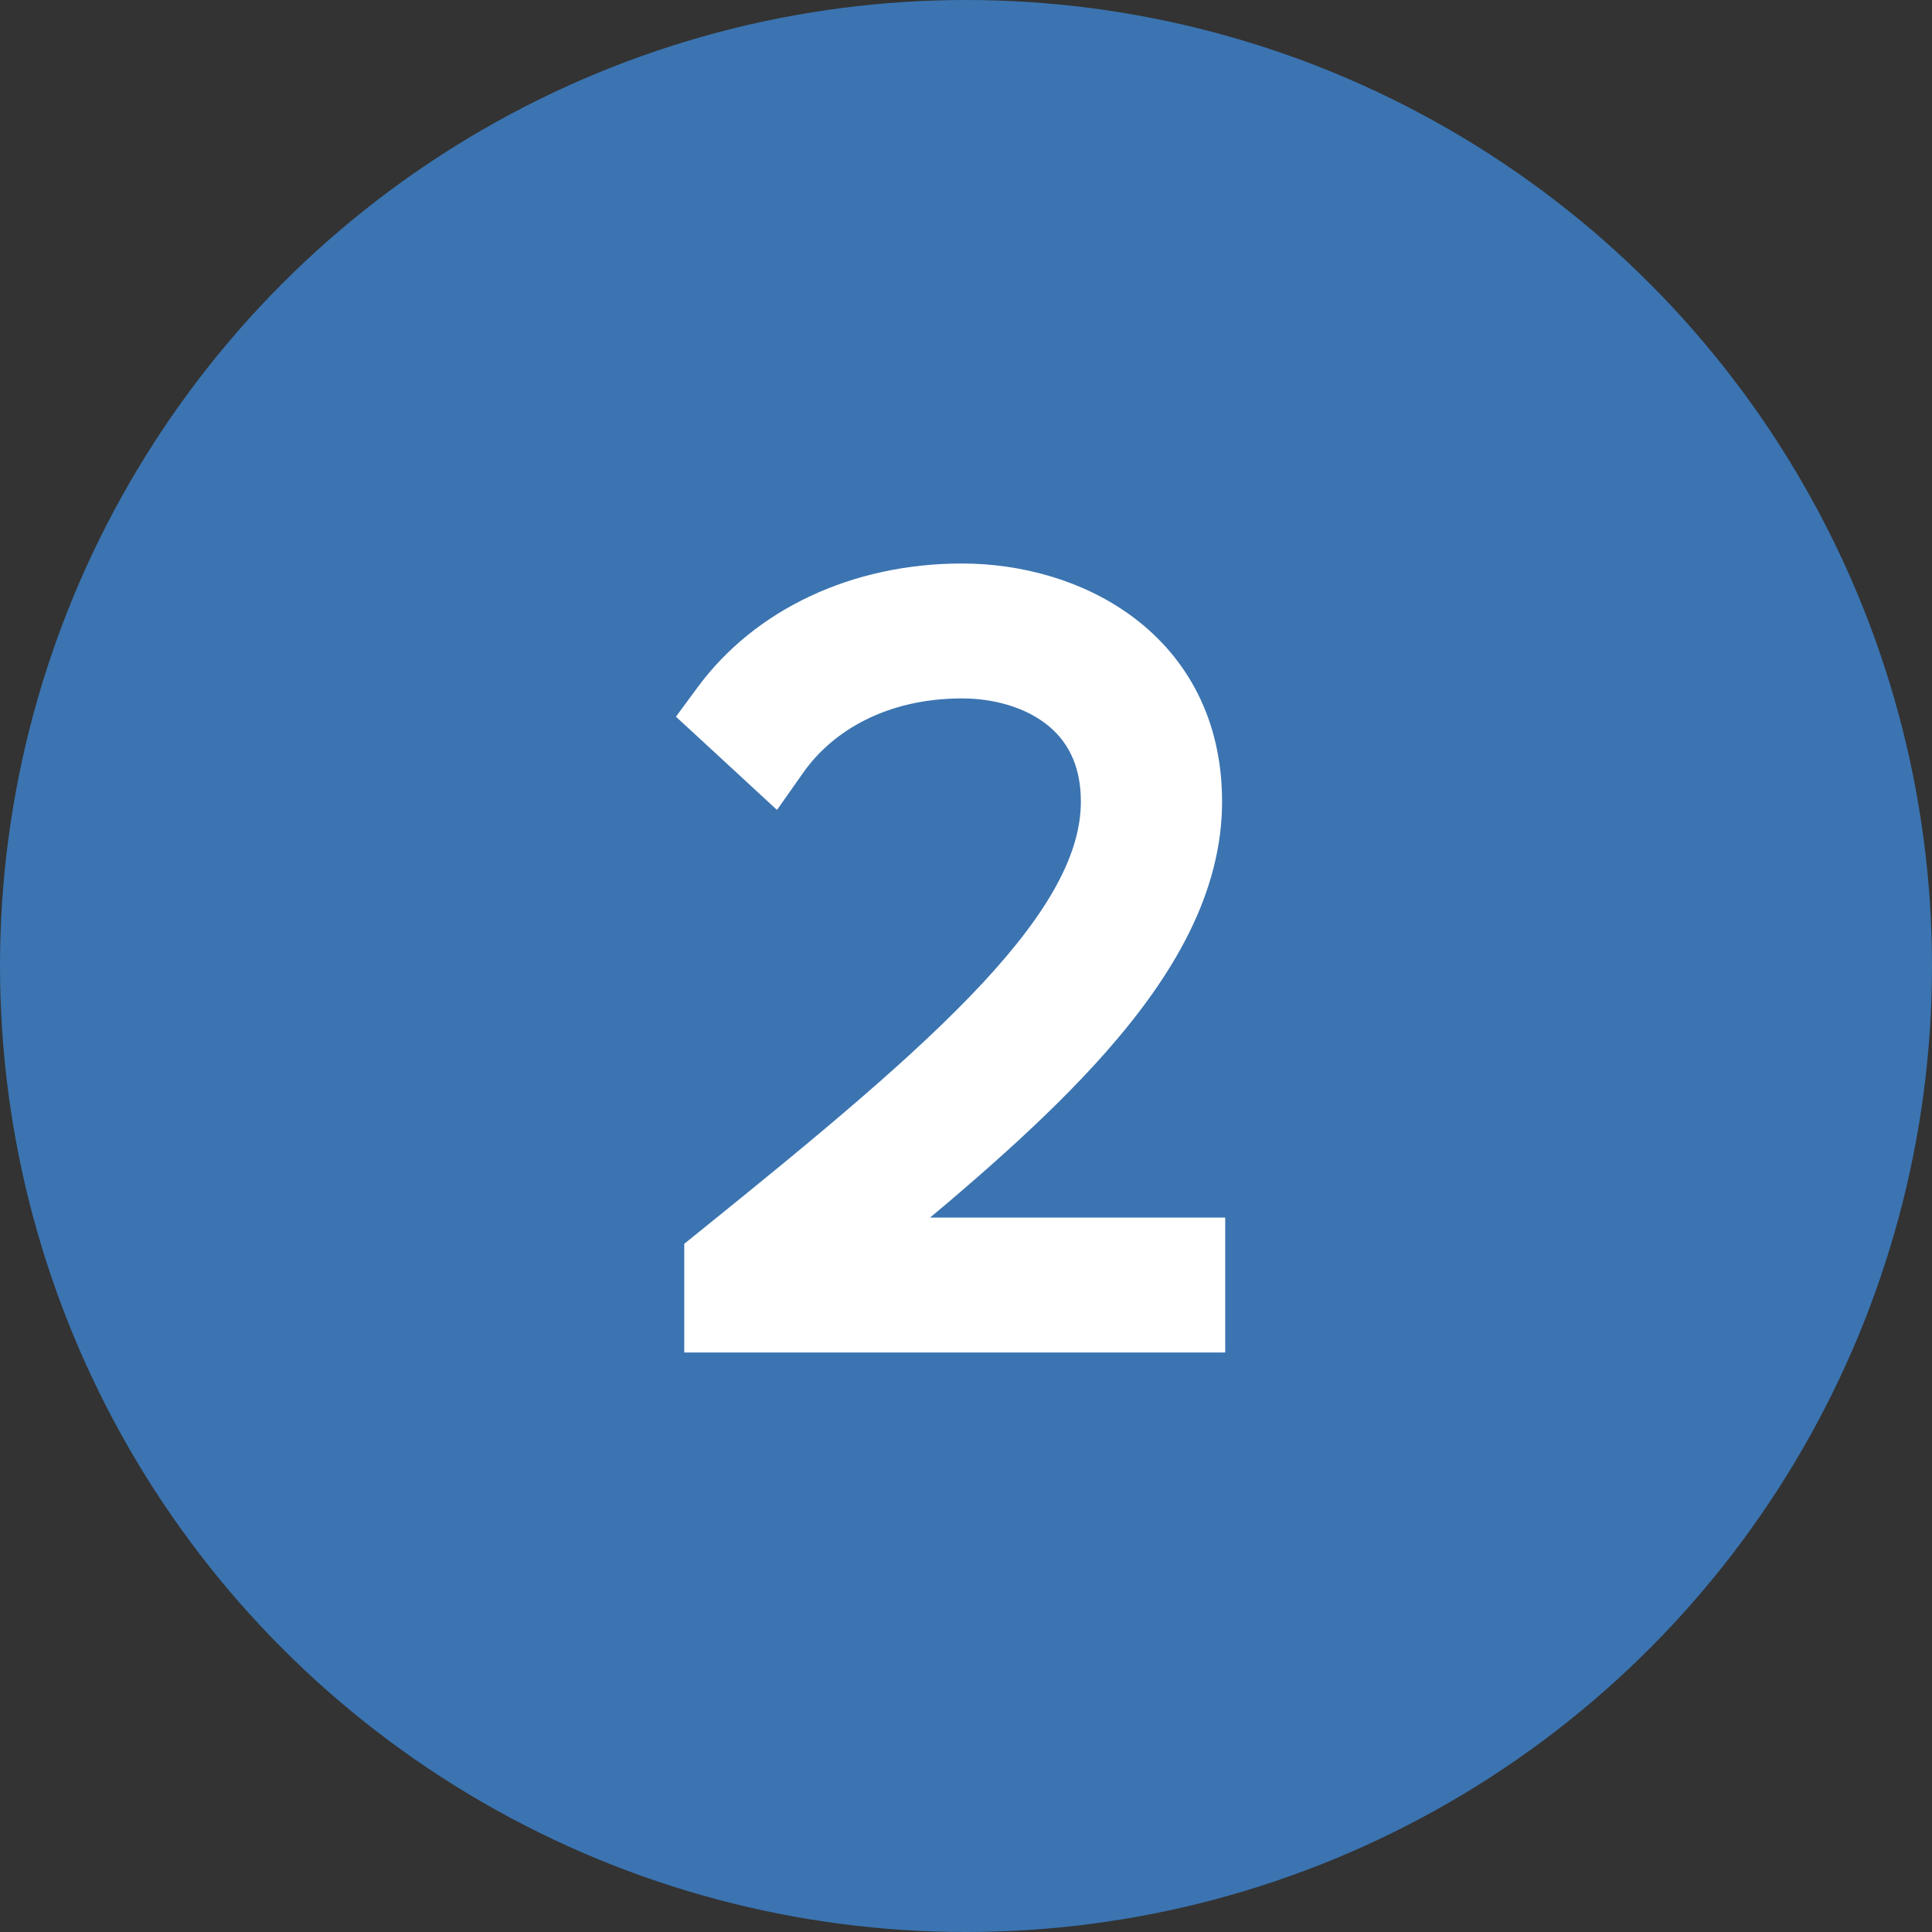 <svg xmlns="http://www.w3.org/2000/svg" width="48" height="48" viewBox="0 0 48 48" fill="none"><rect x="0" y="0" width="48" height="48" fill="#333333" stroke="none"/><circle cx="24" cy="24" r="24" fill="#3B74B1"></circle><path d="M17.5 32.602V33.102H18H29.44H29.94V32.602V31.25V30.75H29.44H21.722C23.796 29.051 25.674 27.426 27.095 25.815C28.758 23.93 29.862 21.994 29.862 19.914C29.862 18.025 29.058 16.651 27.89 15.762C26.74 14.887 25.262 14.5 23.902 14.5C21.322 14.5 19.056 15.572 17.727 17.382L17.462 17.742L17.791 18.045L18.805 18.981L19.224 19.368L19.552 18.902C20.388 17.719 21.894 16.852 23.902 16.852C24.769 16.852 25.642 17.091 26.286 17.584C26.912 18.064 27.354 18.807 27.354 19.914C27.354 21.379 26.481 22.935 24.774 24.77C23.077 26.595 20.643 28.607 17.686 30.991L17.5 31.141V31.38V32.602Z" fill="white" stroke="white"></path></svg>